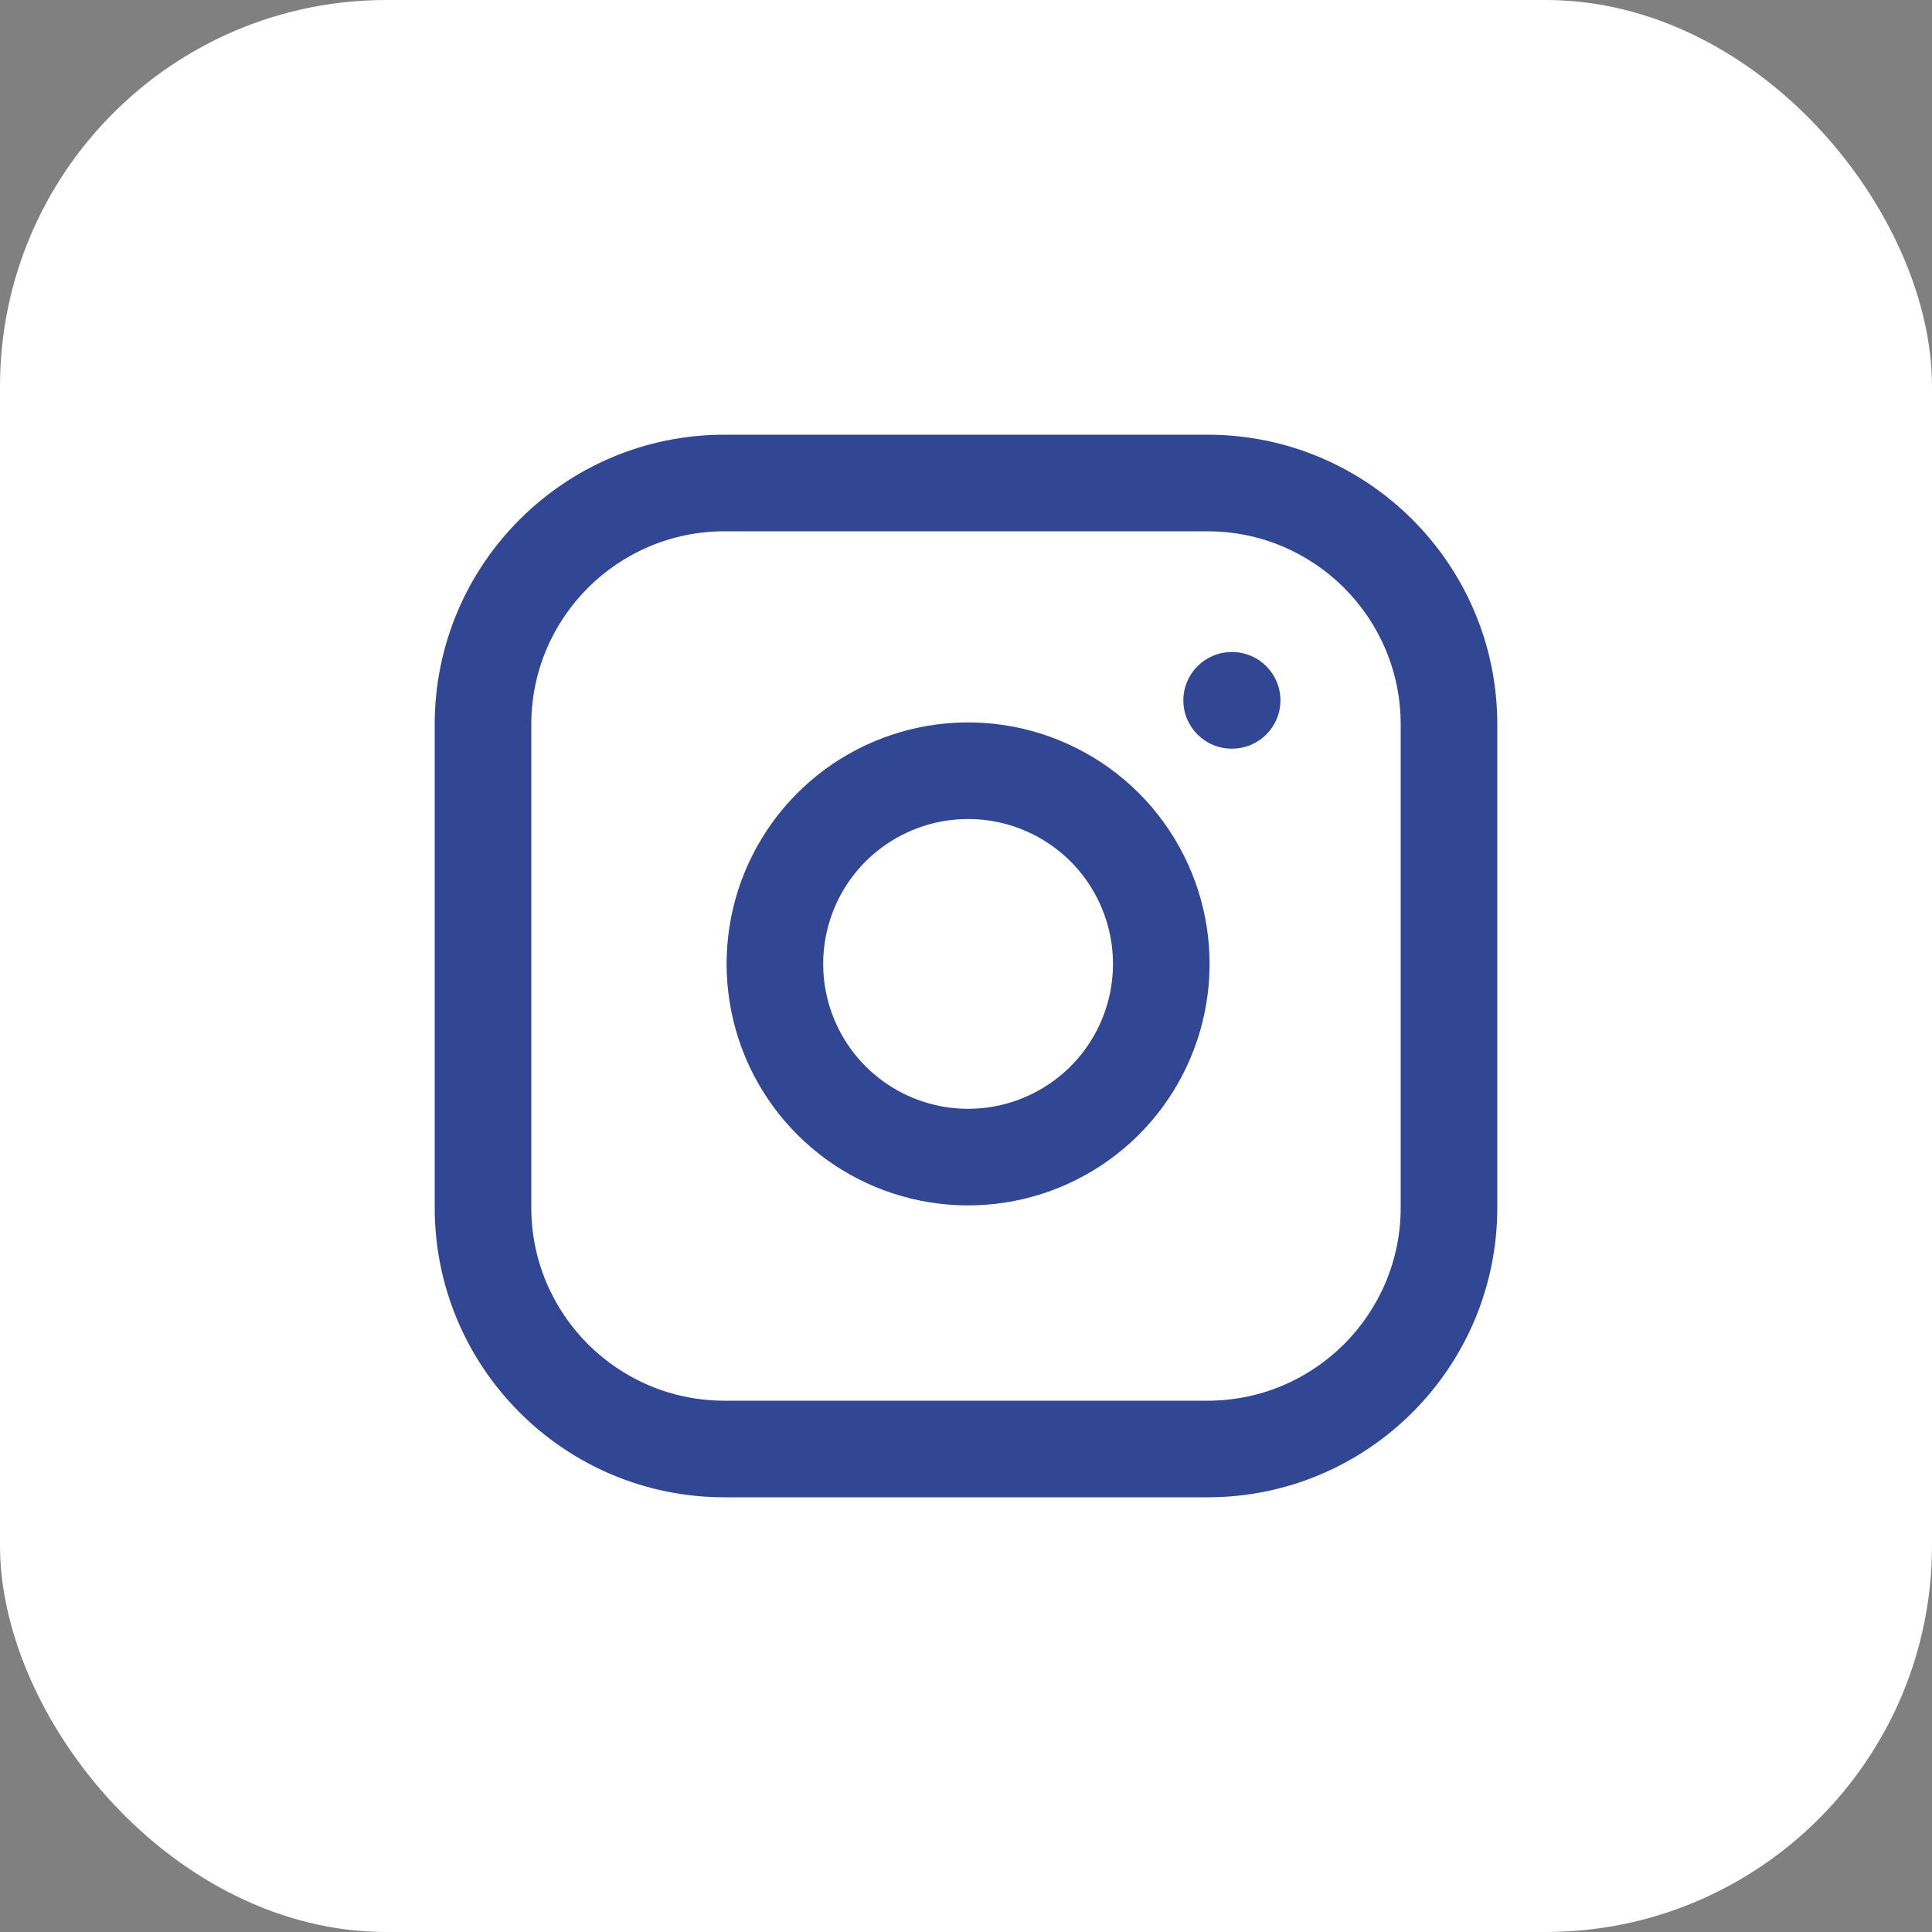 <svg width="40" height="40" viewBox="0 0 40 40" fill="none" xmlns="http://www.w3.org/2000/svg">
<rect x="0" y="0" width="40" height="40" fill="#808080" stroke="none"/>
<rect width="40" height="40" rx="8" fill="white"/>
<path fill-rule="evenodd" clip-rule="evenodd" d="M15 11C12.791 11 11 12.791 11 15V25C11 27.209 12.791 29 15 29H25C27.209 29 29 27.209 29 25V15C29 12.791 27.209 11 25 11H15ZM9 15C9 11.686 11.686 9 15 9H25C28.314 9 31 11.686 31 15V25C31 28.314 28.314 31 25 31H15C11.686 31 9 28.314 9 25V15ZM20.483 16.989C19.859 16.897 19.222 17.003 18.662 17.294C18.101 17.584 17.647 18.044 17.363 18.608C17.08 19.172 16.981 19.81 17.081 20.433C17.182 21.056 17.476 21.632 17.922 22.078C18.368 22.524 18.944 22.818 19.567 22.919C20.19 23.019 20.828 22.92 21.392 22.636C21.956 22.353 22.416 21.898 22.706 21.338C22.997 20.778 23.103 20.141 23.011 19.517C22.916 18.88 22.62 18.291 22.165 17.835C21.709 17.38 21.12 17.084 20.483 16.989ZM17.74 15.519C18.674 15.034 19.736 14.857 20.777 15.011C21.838 15.168 22.82 15.663 23.579 16.421C24.337 17.18 24.832 18.162 24.989 19.223C25.143 20.264 24.966 21.326 24.481 22.26C23.997 23.193 23.231 23.95 22.291 24.423C21.352 24.896 20.287 25.06 19.249 24.893C18.21 24.726 17.251 24.236 16.508 23.492C15.764 22.749 15.274 21.789 15.107 20.751C14.94 19.713 15.104 18.648 15.577 17.709C16.05 16.769 16.807 16.003 17.74 15.519ZM25.5 13.5C24.948 13.5 24.5 13.948 24.5 14.5C24.5 15.052 24.948 15.5 25.5 15.5H25.51C26.062 15.5 26.51 15.052 26.51 14.5C26.51 13.948 26.062 13.5 25.51 13.5H25.5Z" fill="#324794"/>
</svg>
